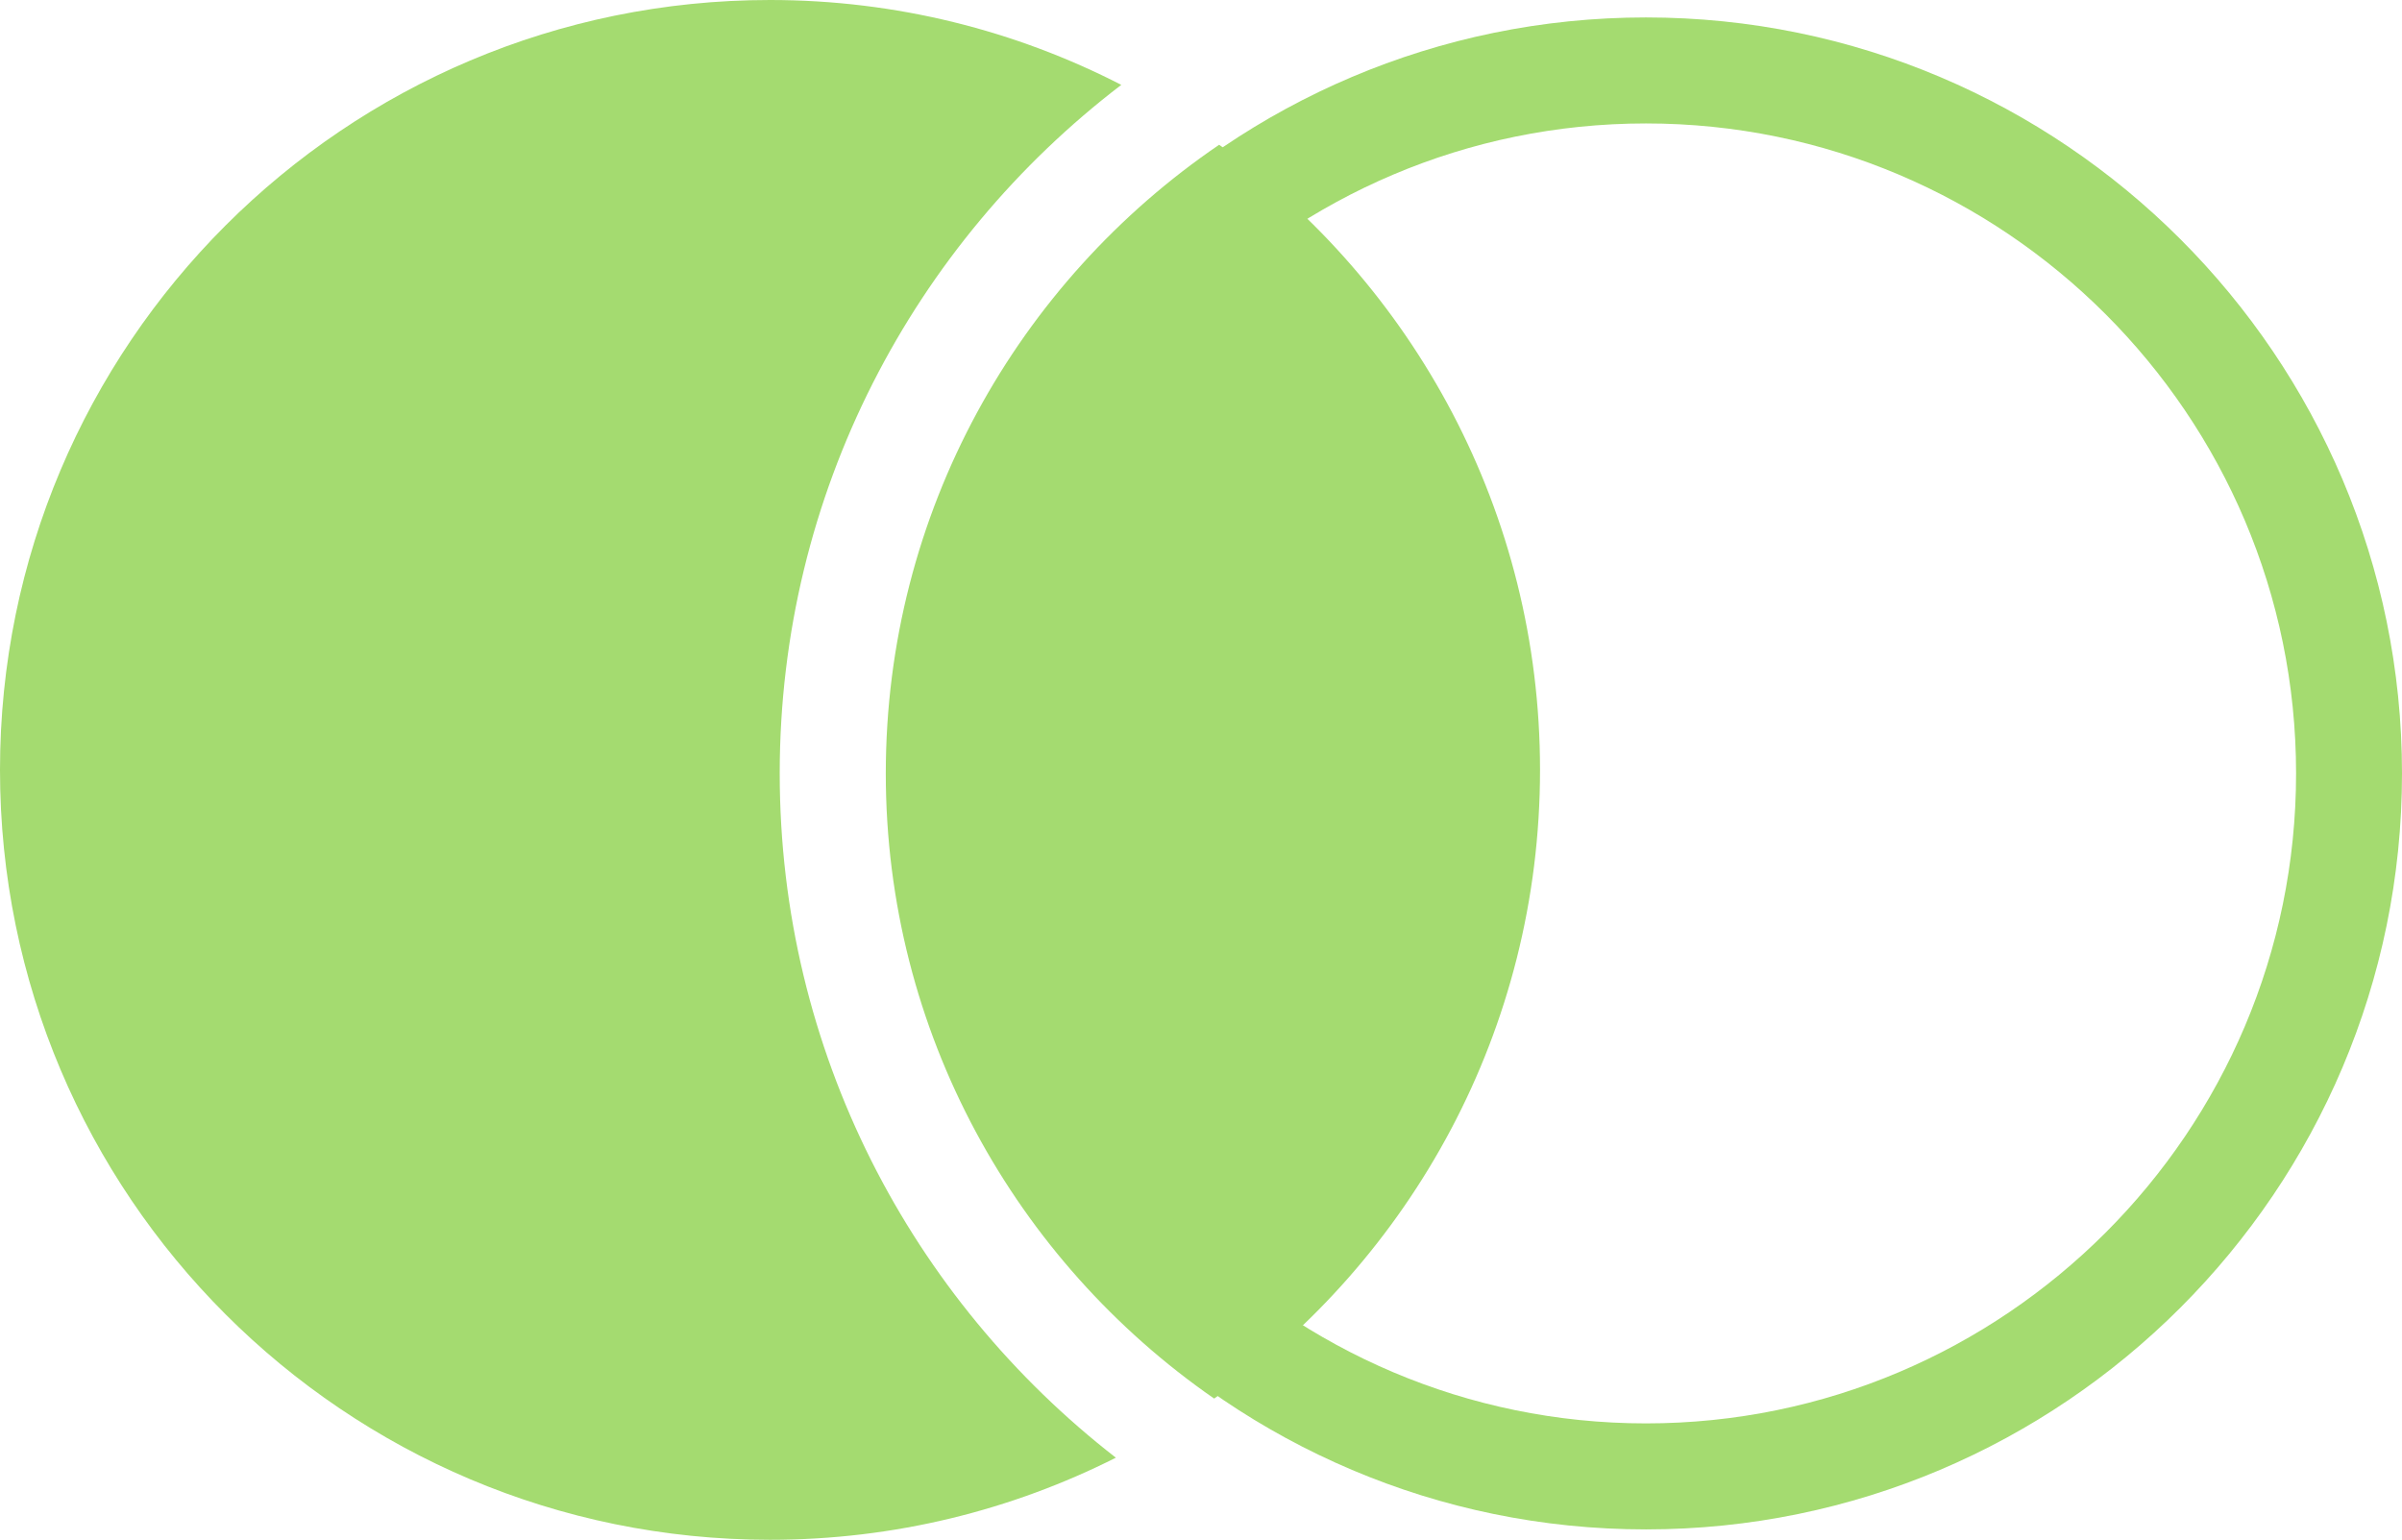 <?xml version="1.0" encoding="UTF-8"?> <!-- Creator: CorelDRAW 2020 (64-Bit) --> <svg xmlns="http://www.w3.org/2000/svg" xmlns:xlink="http://www.w3.org/1999/xlink" xmlns:xodm="http://www.corel.com/coreldraw/odm/2003" xml:space="preserve" width="57.676mm" height="36.977mm" style="shape-rendering:geometricPrecision; text-rendering:geometricPrecision; image-rendering:optimizeQuality; fill-rule:evenodd; clip-rule:evenodd" viewBox="0 0 5767.6 3697.69"> <defs> <style type="text/css"> <![CDATA[ .fil0 {fill:#A4DB70;fill-rule:nonzero} ]]> </style> </defs> <g id="Слой_x0020_1">  <path class="fil0" d="M2126.93 1857.31c0,621.66 312.56,1171.43 788.46,1501.24 473.08,-334.82 782.47,-886 782.47,-1509.71 0,-618.45 -304.1,-1165.61 -770.47,-1501.24 -482.95,328.82 -800.45,882.82 -800.45,1509.71l-0.01 0z"></path> <path class="fil0" d="M1872.22 1857.31c0,-673.59 322.09,-1273.14 820.21,-1653.51 -252.94,-129.99 -539.75,-203.8 -843.48,-203.8 -1021.19,0 -1848.95,827.76 -1848.95,1848.84 0,1021.08 827.76,1848.84 1848.95,1848.84 298.8,0 580.67,-71.3 830.44,-197.14 -490.72,-380.82 -807.16,-975.56 -807.16,-1643.23l-0.01 0z"></path> <path class="fil0" d="M3952.21 296.43c-860.43,0 -1560.69,700.23 -1560.69,1560.87 0,860.71 700.26,1560.87 1560.69,1560.87 860.78,0 1561.04,-700.16 1561.04,-1560.87 0,-860.64 -700.26,-1560.87 -1561.04,-1560.87zm0 3376.31c-1000.83,0 -1815.4,-814.39 -1815.4,-1815.43 0,-1001.04 814.58,-1815.43 1815.4,-1815.43 1001.18,0 1815.39,814.39 1815.39,1815.43 0,1001.04 -814.21,1815.43 -1815.39,1815.43z"></path> </g> </svg> 